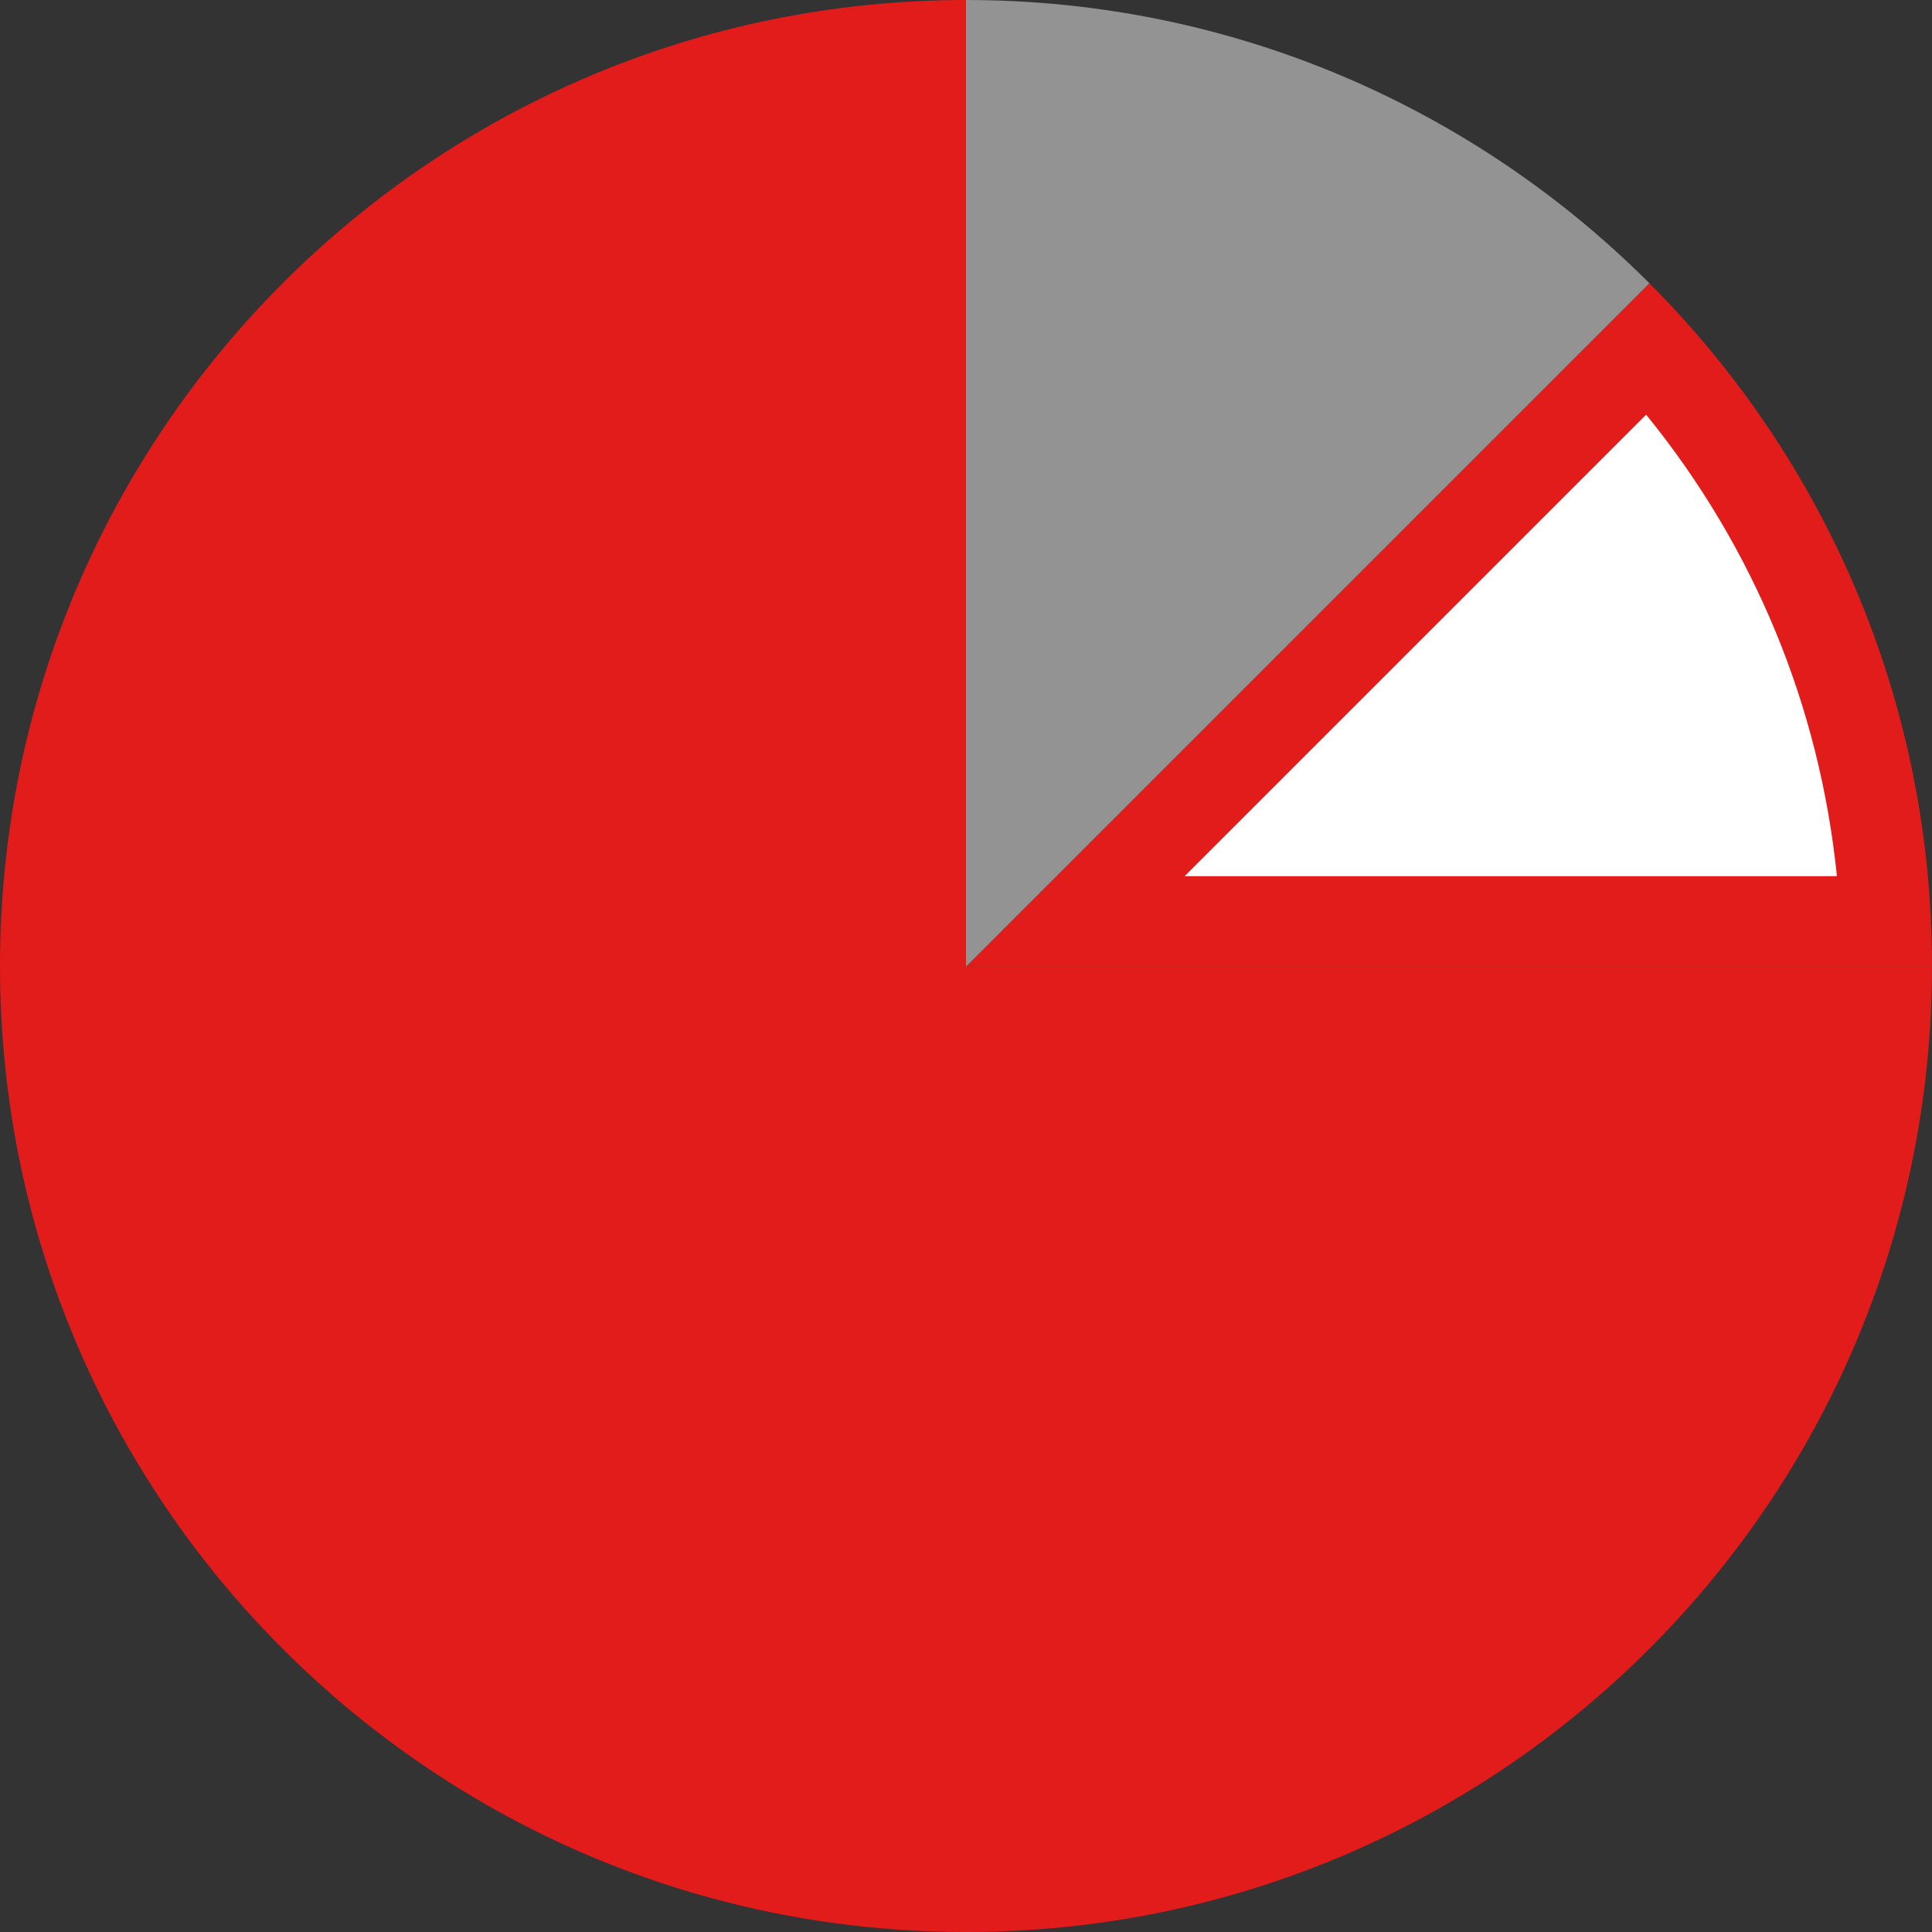 <?xml version="1.0" encoding="iso-8859-1"?>
<!-- Uploaded to: SVG Repo, www.svgrepo.com, Generator: SVG Repo Mixer Tools -->
<svg height="800px" width="800px" version="1.1" id="Layer_1" xmlns="http://www.w3.org/2000/svg" xmlns:xlink="http://www.w3.org/1999/xlink" 
	 viewBox="0 0 512 512" xml:space="preserve">
<rect x="0" y="0" width="512" height="512" fill="#333333" stroke="none"/>
<path style="fill:#E21B1B;" d="M256,0C114.616,0,0,114.616,0,256s114.616,256,256,256c141.32,0,255.896-114.512,255.992-255.816H256
	V0z"/>
<path style="fill:#FFFFFF;" d="M284.968,244.192L436.896,92.264c38.152,42.032,60.144,95.216,62.824,151.928H284.968z"/>
<path style="fill:#E21B1B;" d="M436.24,109.888c28.552,35.08,46,77.296,50.56,122.296H313.944L436.24,109.888 M437.112,75.072
	L256,256.184h255.992c0-0.064,0.008-0.12,0.008-0.184C512,185.352,483.384,121.392,437.112,75.072L437.112,75.072z"/>
<path style="fill:#939393;" d="M256,0v256.184L437.112,75.072C390.776,28.696,326.736,0,256,0z"/>
</svg>